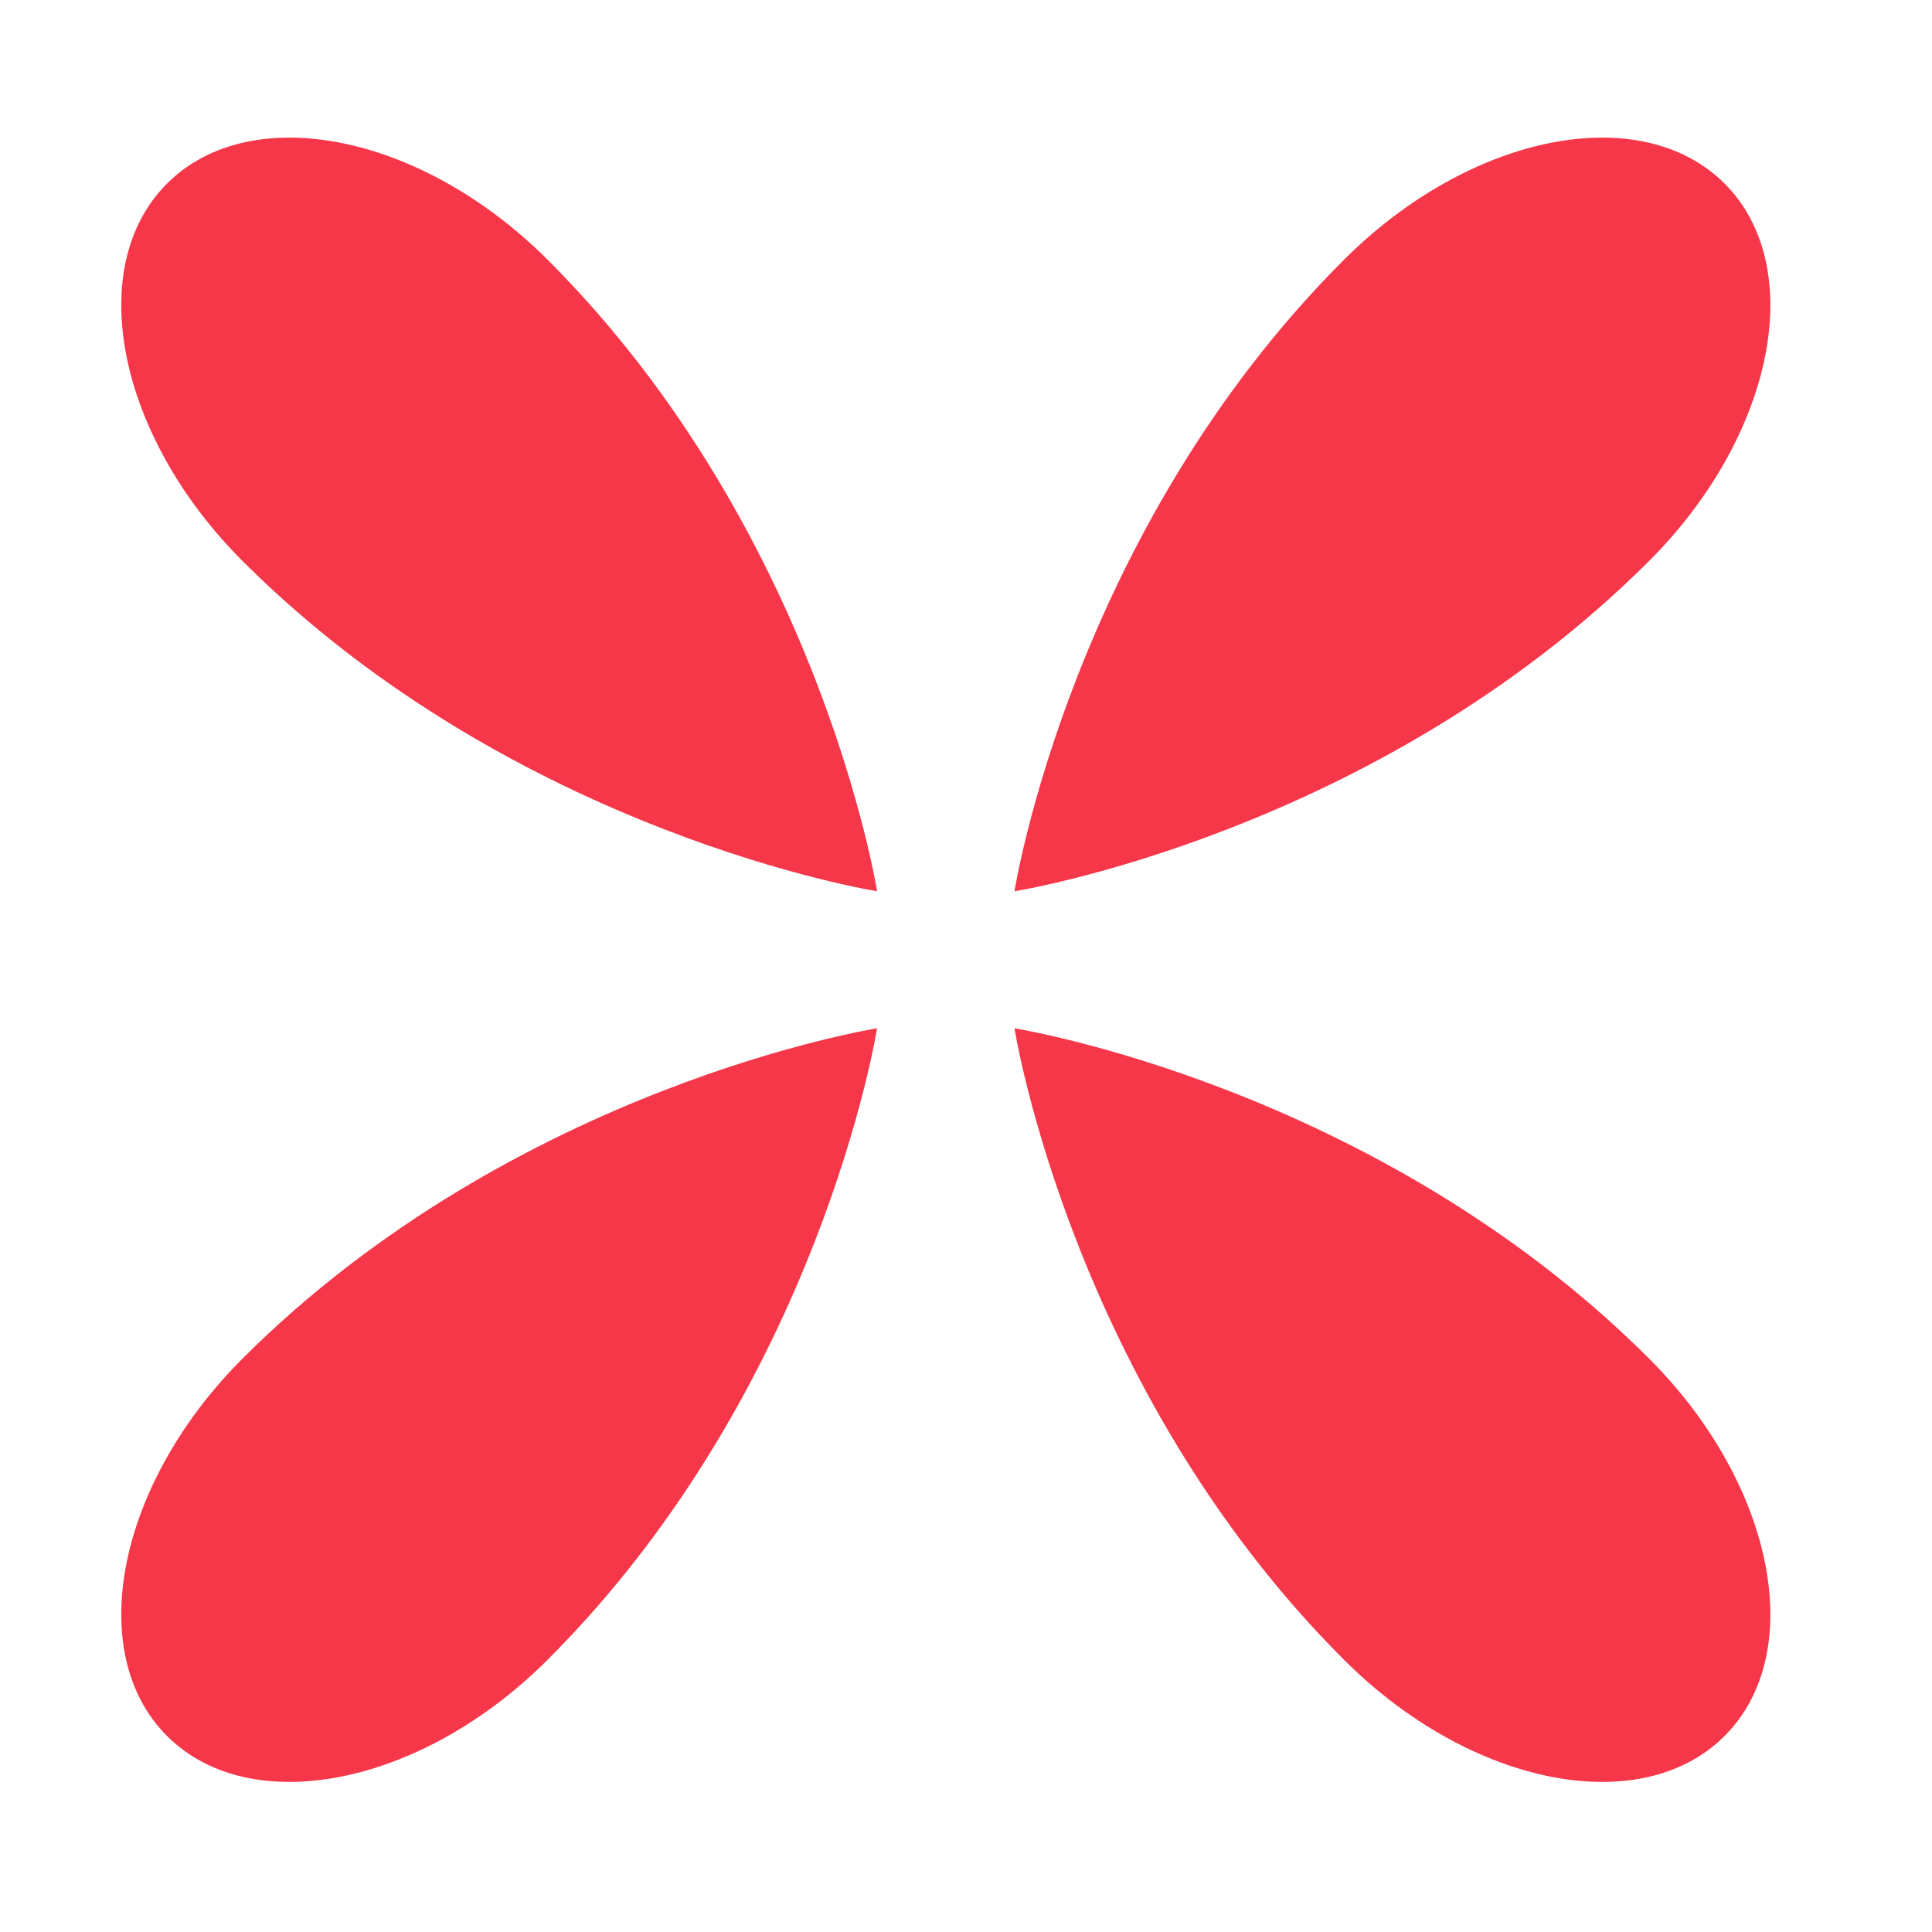 <svg width="32" height="32" viewBox="0 0 32 32" fill="none" xmlns="http://www.w3.org/2000/svg">
<path d="M32 0H0V32H32V0Z" fill="white"/>
<path d="M32 0H0V32H32V0Z" fill="white"/>
<path d="M32 0H0V32H32V0Z" fill="white"/>
<path fill-rule="evenodd" clip-rule="evenodd" d="M14.527 17.032C14.527 17.032 13.589 22.982 9.062 27.499C6.981 29.575 4.162 30.139 2.772 28.759C1.382 27.377 1.943 24.571 4.024 22.495C8.551 17.978 14.527 17.032 14.527 17.032ZM16.803 17.032C16.803 17.032 22.779 17.978 27.307 22.495C29.388 24.571 29.949 27.377 28.559 28.759C27.168 30.139 24.35 29.575 22.269 27.499C17.741 22.982 16.803 17.032 16.803 17.032ZM9.062 4.294C13.589 8.811 14.527 14.762 14.527 14.762C14.527 14.762 8.551 13.816 4.024 9.299C1.943 7.223 1.382 4.416 2.772 3.035C4.162 1.654 6.981 2.219 9.062 4.294ZM28.559 3.035C29.949 4.416 29.388 7.223 27.307 9.299C22.779 13.816 16.803 14.762 16.803 14.762C16.803 14.762 17.741 8.811 22.269 4.294C24.35 2.219 27.168 1.654 28.559 3.035Z" fill="#F63749"/>
</svg>
